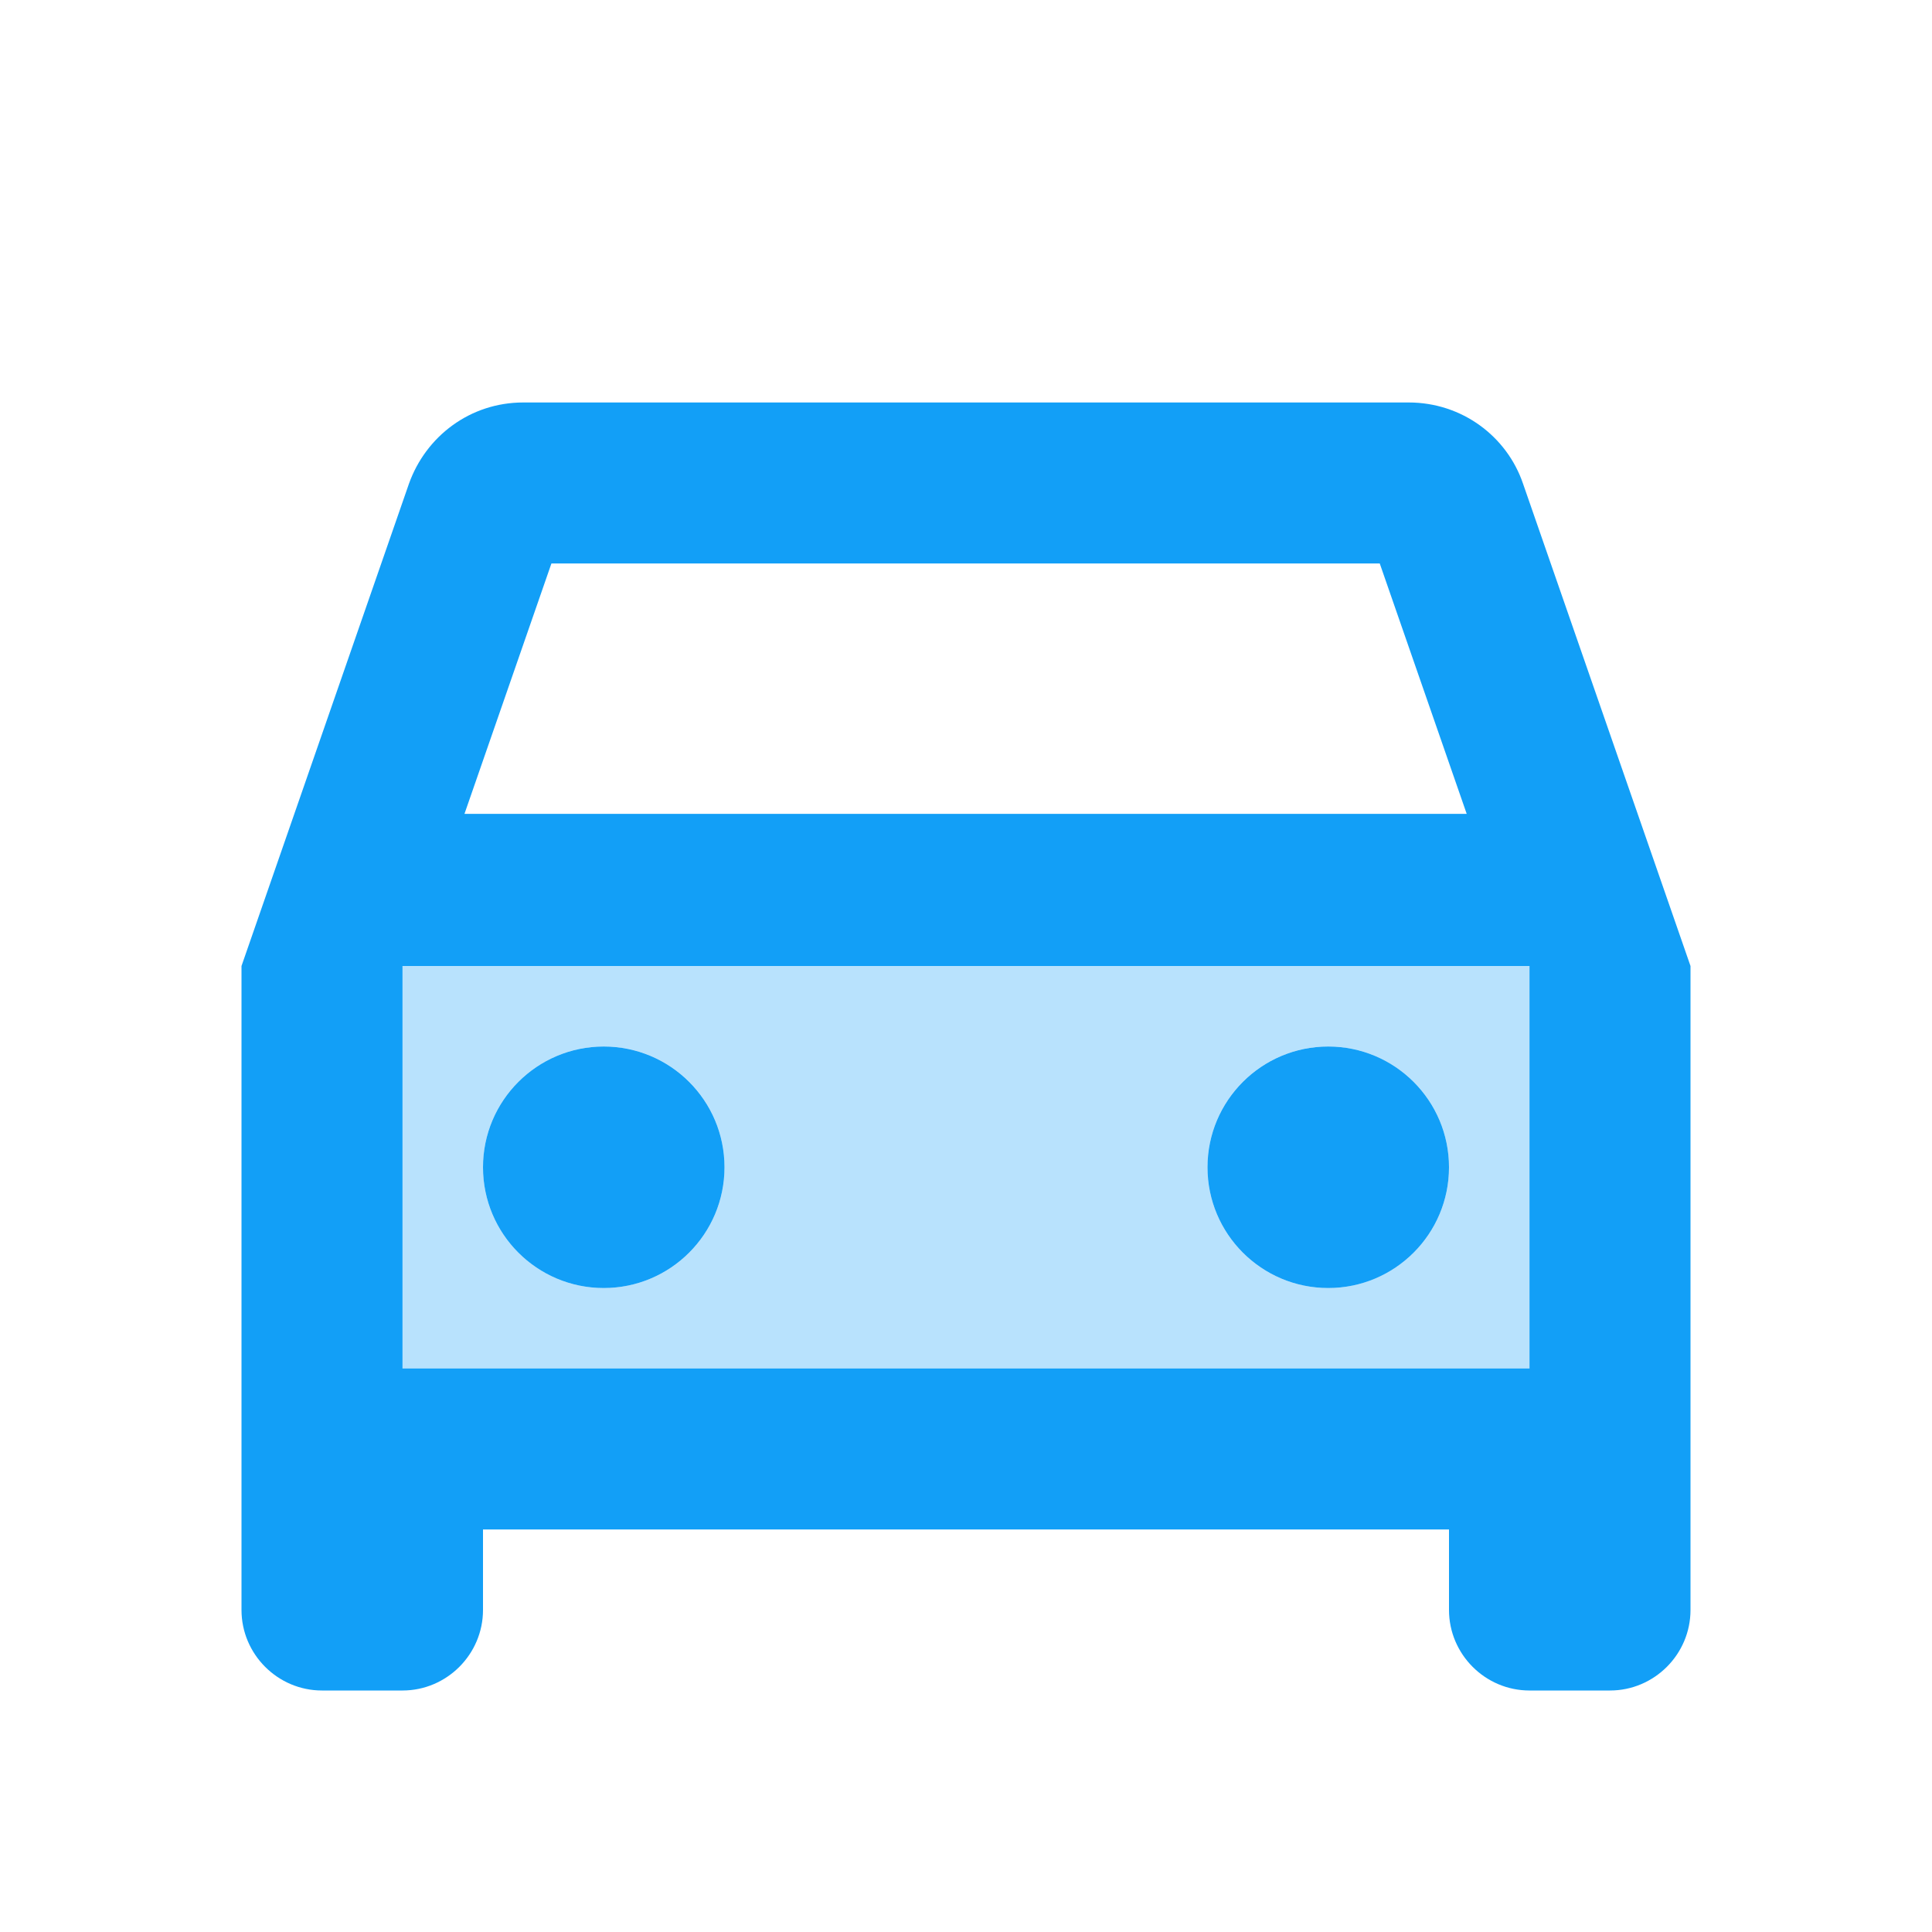 <svg width="56" height="56" viewBox="0 0 56 56" fill="none" xmlns="http://www.w3.org/2000/svg">
<path opacity="0.3" d="M11.667 39.667H44.333V28H11.667V39.667ZM38.5 30.333C40.437 30.333 42 31.897 42 33.833C42 35.77 40.437 37.333 38.5 37.333C36.563 37.333 35 35.77 35 33.833C35 31.897 36.563 30.333 38.5 30.333ZM17.5 30.333C19.437 30.333 21 31.897 21 33.833C21 35.77 19.437 37.333 17.5 37.333C15.563 37.333 14 35.77 14 33.833C14 31.897 15.563 30.333 17.5 30.333Z" fill="#129FF7"/>
<path d="M44.147 14.023C43.68 12.646 42.373 11.666 40.833 11.666H15.167C13.627 11.666 12.343 12.646 11.853 14.023L7 28V46.666C7 47.95 8.05 49 9.333 49H11.667C12.95 49 14 47.95 14 46.666V44.333H42V46.666C42 47.95 43.05 49 44.333 49H46.667C47.95 49 49 47.95 49 46.666V28L44.147 14.023ZM15.983 16.333H39.993L42.513 23.59H13.463L15.983 16.333ZM44.333 39.666H11.667V28H44.333V39.666Z" fill="#129FF7"/>
<path d="M17.5 37.334C19.433 37.334 21 35.767 21 33.834C21 31.901 19.433 30.334 17.5 30.334C15.567 30.334 14 31.901 14 33.834C14 35.767 15.567 37.334 17.5 37.334Z" fill="#129FF7"/>
<path d="M38.5 37.334C40.433 37.334 42 35.767 42 33.834C42 31.901 40.433 30.334 38.5 30.334C36.567 30.334 35 31.901 35 33.834C35 35.767 36.567 37.334 38.5 37.334Z" fill="#129FF7"/>
</svg>
